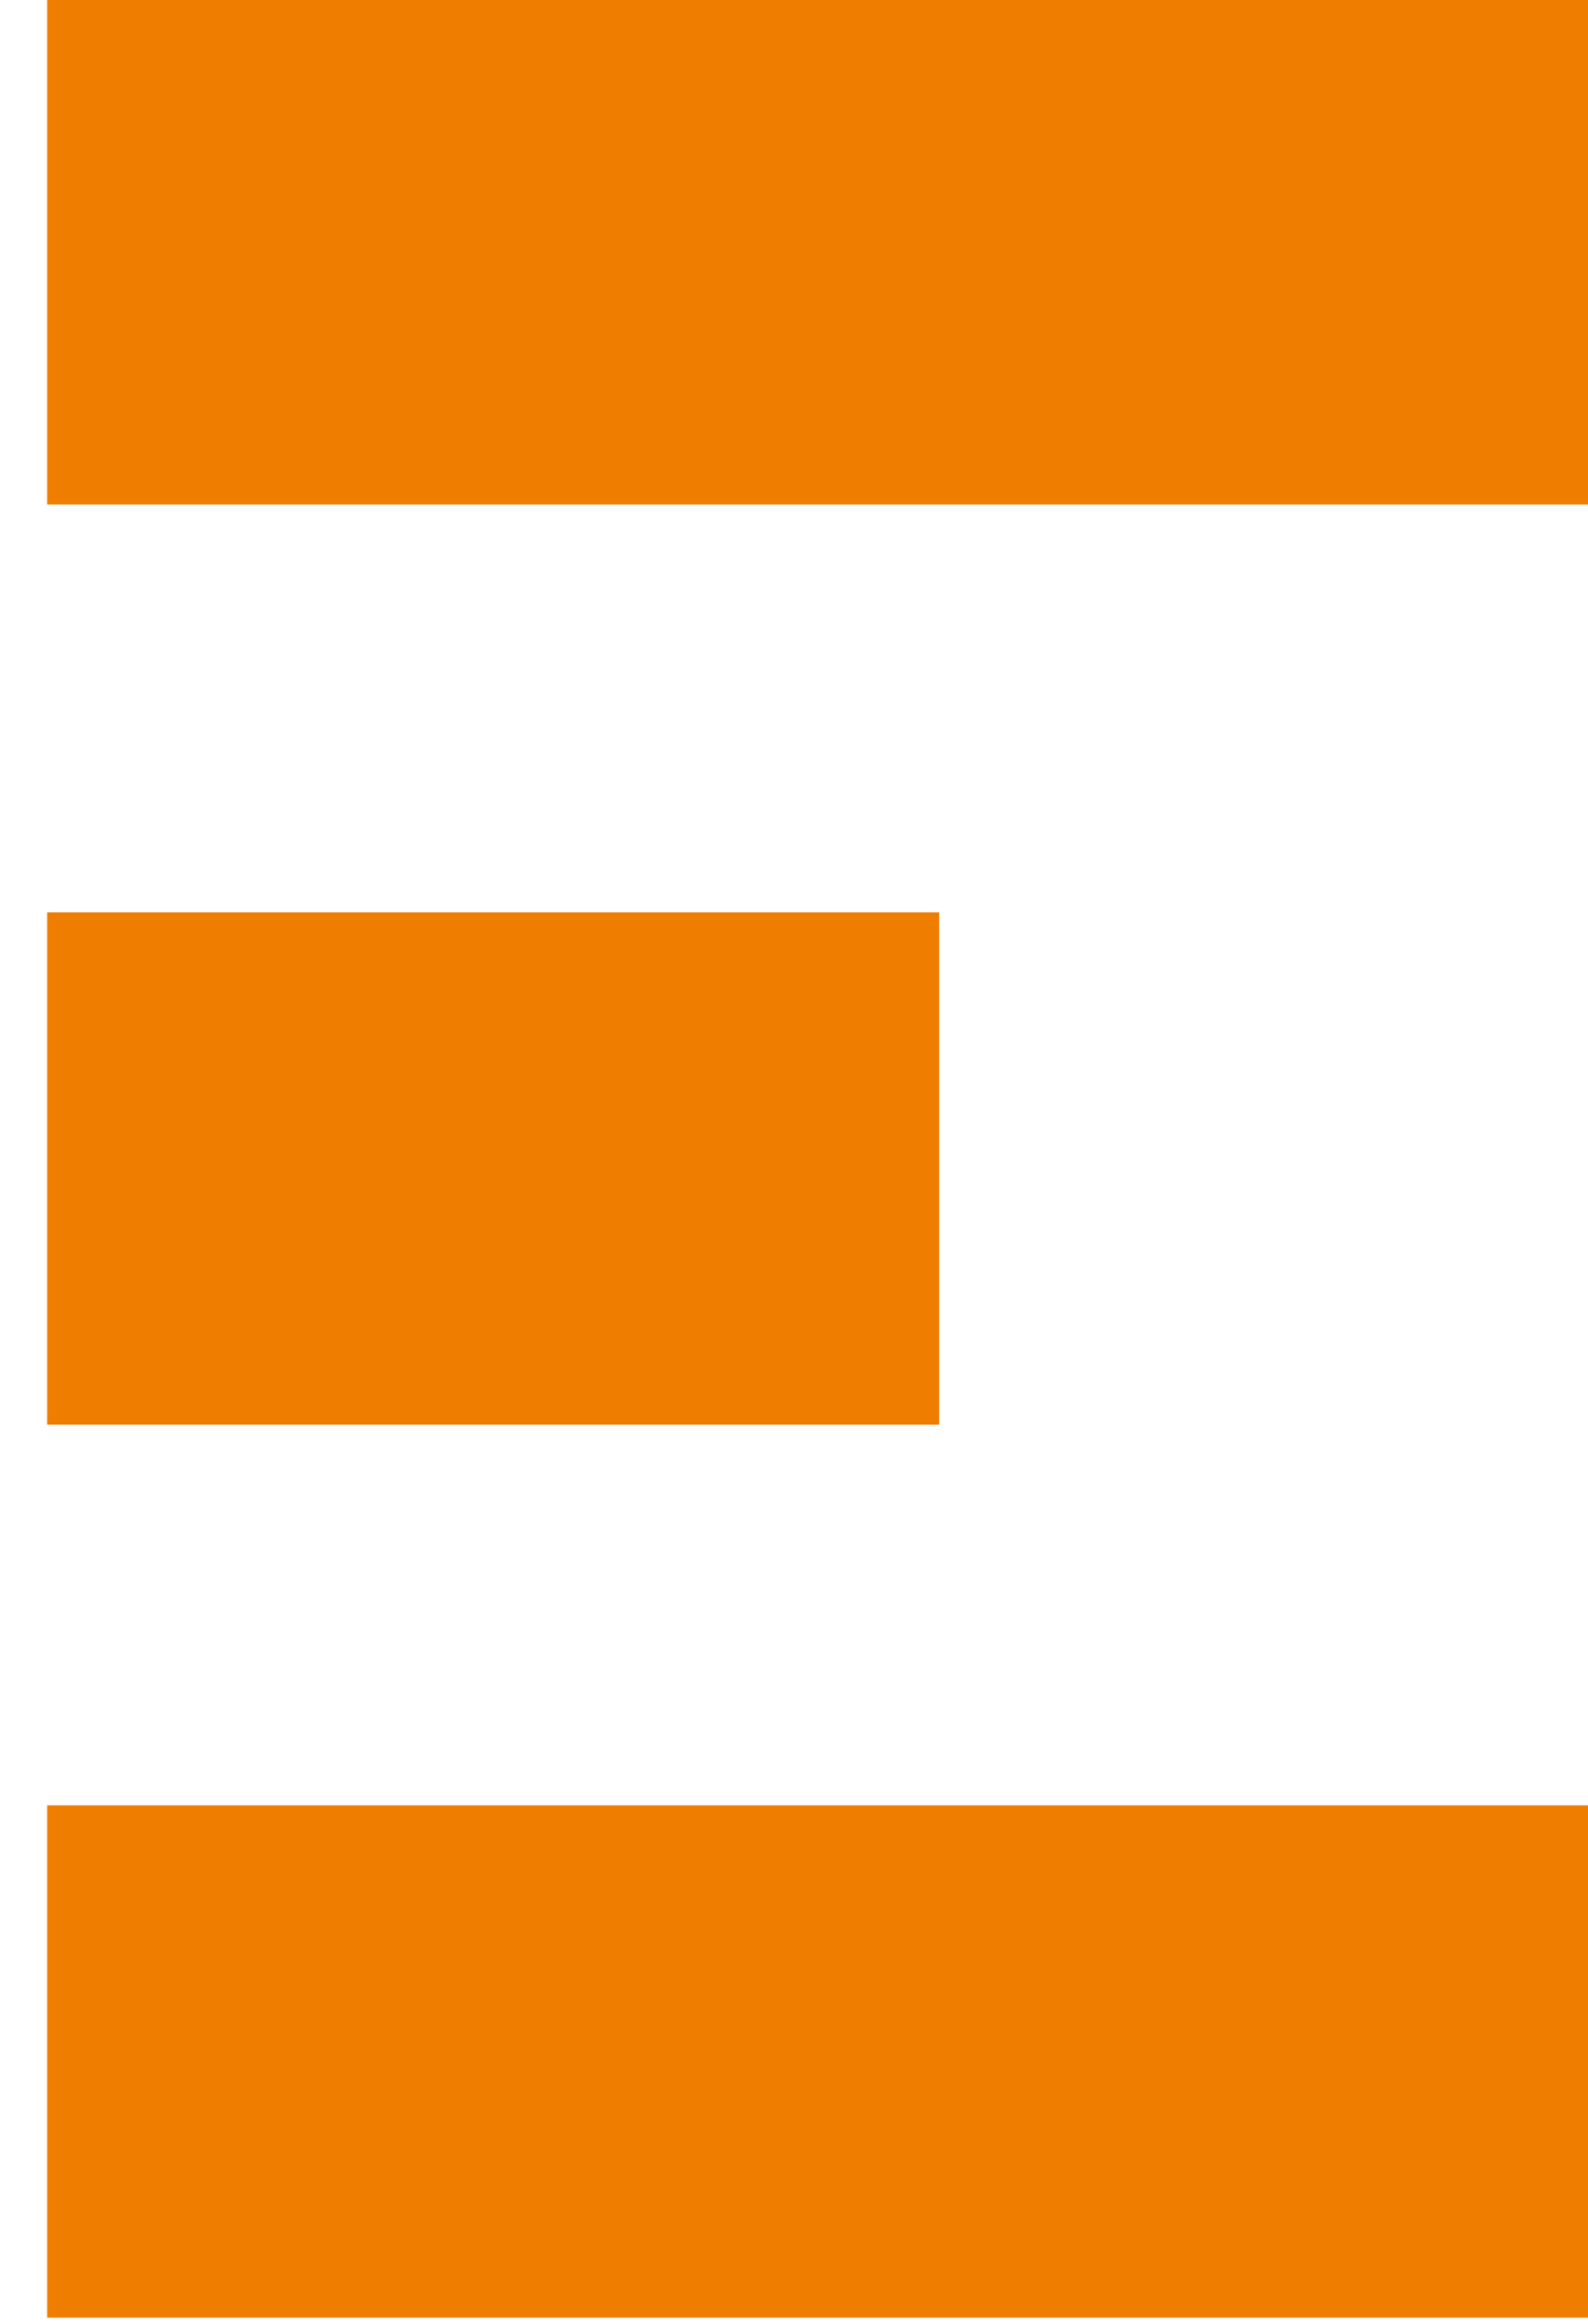 <?xml version="1.0" encoding="UTF-8" standalone="no"?>
<!-- Created with Inkscape (http://www.inkscape.org/) -->

<svg
   width="2.001mm"
   height="2.929mm"
   viewBox="0 0 2.001 2.929"
   version="1.1"
   id="svg1"
   sodipodi:docname="freikirchen_bank.svg"
   inkscape:version="1.3.2 (091e20e, 2023-11-25)"
   xmlns:inkscape="http://www.inkscape.org/namespaces/inkscape"
   xmlns:sodipodi="http://sodipodi.sourceforge.net/DTD/sodipodi-0.dtd"
   xmlns="http://www.w3.org/2000/svg"
   xmlns:svg="http://www.w3.org/2000/svg">
  <sodipodi:namedview
     id="namedview1"
     pagecolor="#ffffff"
     bordercolor="#111111"
     borderopacity="1"
     inkscape:showpageshadow="0"
     inkscape:pageopacity="0"
     inkscape:pagecheckerboard="1"
     inkscape:deskcolor="#d1d1d1"
     inkscape:document-units="mm"
     inkscape:zoom="10.725689"
     inkscape:cx="-11.048242"
     inkscape:cy="18.460353"
     inkscape:window-width="2560"
     inkscape:window-height="1327"
     inkscape:window-x="1920"
     inkscape:window-y="25"
     inkscape:window-maximized="1"
     inkscape:current-layer="layer1" />
  <defs
     id="defs1">
    <clipPath
       clipPathUnits="userSpaceOnUse"
       id="clipPath4">
      <path
         d="m 228.857,14.682 h 55.654 V 44.53 h -55.654 z"
         transform="translate(-262.175,-34.9)"
         id="path4" />
    </clipPath>
    <clipPath
       clipPathUnits="userSpaceOnUse"
       id="clipPath6">
      <path
         d="m 228.857,14.682 h 55.654 V 44.53 h -55.654 z"
         id="path6" />
    </clipPath>
    <clipPath
       clipPathUnits="userSpaceOnUse"
       id="clipPath8">
      <path
         d="m 228.857,14.682 h 55.654 V 44.53 h -55.654 z"
         transform="translate(-236.804,-25.182)"
         id="path8" />
    </clipPath>
    <clipPath
       clipPathUnits="userSpaceOnUse"
       id="clipPath10">
      <path
         d="m 228.857,14.682 h 55.654 V 44.53 h -55.654 z"
         id="path10" />
    </clipPath>
    <clipPath
       clipPathUnits="userSpaceOnUse"
       id="clipPath12">
      <path
         d="m 228.857,14.682 h 55.654 V 44.53 h -55.654 z"
         transform="translate(-247.525,-25.182)"
         id="path12" />
    </clipPath>
    <clipPath
       clipPathUnits="userSpaceOnUse"
       id="clipPath14">
      <path
         d="m 228.857,14.682 h 55.654 V 44.53 h -55.654 z"
         transform="translate(-255.881,-25.8)"
         id="path14" />
    </clipPath>
    <clipPath
       clipPathUnits="userSpaceOnUse"
       id="clipPath16">
      <path
         d="m 228.857,14.682 h 55.654 V 44.53 h -55.654 z"
         transform="translate(-262.412,-25.182)"
         id="path16" />
    </clipPath>
    <clipPath
       clipPathUnits="userSpaceOnUse"
       id="clipPath18">
      <path
         d="m 228.857,14.682 h 55.654 V 44.53 h -55.654 z"
         transform="translate(-277.354,-25.181)"
         id="path18" />
    </clipPath>
    <clipPath
       clipPathUnits="userSpaceOnUse"
       id="clipPath20">
      <path
         d="m 228.857,14.682 h 55.654 V 44.53 h -55.654 z"
         transform="translate(-248.8,-16.108)"
         id="path20" />
    </clipPath>
    <clipPath
       clipPathUnits="userSpaceOnUse"
       id="clipPath22">
      <path
         d="m 228.857,14.682 h 55.654 V 44.53 h -55.654 z"
         transform="translate(-255.105,-15.461)"
         id="path22" />
    </clipPath>
    <clipPath
       clipPathUnits="userSpaceOnUse"
       id="clipPath24">
      <path
         d="m 228.857,14.682 h 55.654 V 44.53 h -55.654 z"
         transform="translate(-262.672,-15.461)"
         id="path24" />
    </clipPath>
    <clipPath
       clipPathUnits="userSpaceOnUse"
       id="clipPath26">
      <path
         d="m 228.857,14.682 h 55.654 V 44.53 h -55.654 z"
         transform="translate(-270.338,-15.461)"
         id="path26" />
    </clipPath>
    <clipPath
       clipPathUnits="userSpaceOnUse"
       id="clipPath28">
      <path
         d="m 228.857,14.682 h 55.654 V 44.53 h -55.654 z"
         id="path28" />
    </clipPath>
    <clipPath
       clipPathUnits="userSpaceOnUse"
       id="clipPath30">
      <path
         d="m 228.857,14.682 h 55.654 V 44.53 h -55.654 z"
         id="path30" />
    </clipPath>
    <clipPath
       clipPathUnits="userSpaceOnUse"
       id="clipPath32">
      <path
         d="m 228.857,14.682 h 55.654 V 44.53 h -55.654 z"
         id="path32" />
    </clipPath>
    <clipPath
       clipPathUnits="userSpaceOnUse"
       id="clipPath34">
      <path
         d="m 228.857,14.682 h 55.654 V 44.53 h -55.654 z"
         id="path34" />
    </clipPath>
    <clipPath
       clipPathUnits="userSpaceOnUse"
       id="clipPath36">
      <path
         d="m 228.857,14.682 h 55.654 V 44.53 h -55.654 z"
         id="path36" />
    </clipPath>
    <clipPath
       clipPathUnits="userSpaceOnUse"
       id="clipPath38">
      <path
         d="m 228.857,14.682 h 55.654 V 44.53 h -55.654 z"
         id="path38" />
    </clipPath>
    <clipPath
       clipPathUnits="userSpaceOnUse"
       id="clipPath40">
      <path
         d="m 228.857,14.682 h 55.654 V 44.53 h -55.654 z"
         transform="translate(-282.734,-26.346)"
         id="path40" />
    </clipPath>
  </defs>
  <g
     id="layer1"
     transform="translate(-115.549,-93.927)">
    <path
       id="path27"
       d="m 268.902,38.084 h -3.184 v 1.829 h 3.184 z"
       style="fill:#ef7d00;fill-opacity:1;fill-rule:nonzero;stroke:none"
       transform="matrix(0.353,0,0,-0.353,21.81,109.166)"
       clip-path="url(#clipPath28)" />
    <path
       id="path29"
       d="m 265.718,41.369 h 5.673 v 1.829 h -5.673 z"
       style="fill:#ef7d00;fill-opacity:1;fill-rule:nonzero;stroke:none"
       transform="matrix(0.353,0,0,-0.353,21.81,109.166)"
       clip-path="url(#clipPath30)" />
    <path
       id="path31"
       d="m 271.391,34.896 h -5.673 v 1.829 h 5.673 z"
       style="fill:#ef7d00;fill-opacity:1;fill-rule:nonzero;stroke:none"
       transform="matrix(0.353,0,0,-0.353,21.81,109.166)"
       clip-path="url(#clipPath32)" />
  </g>
</svg>
